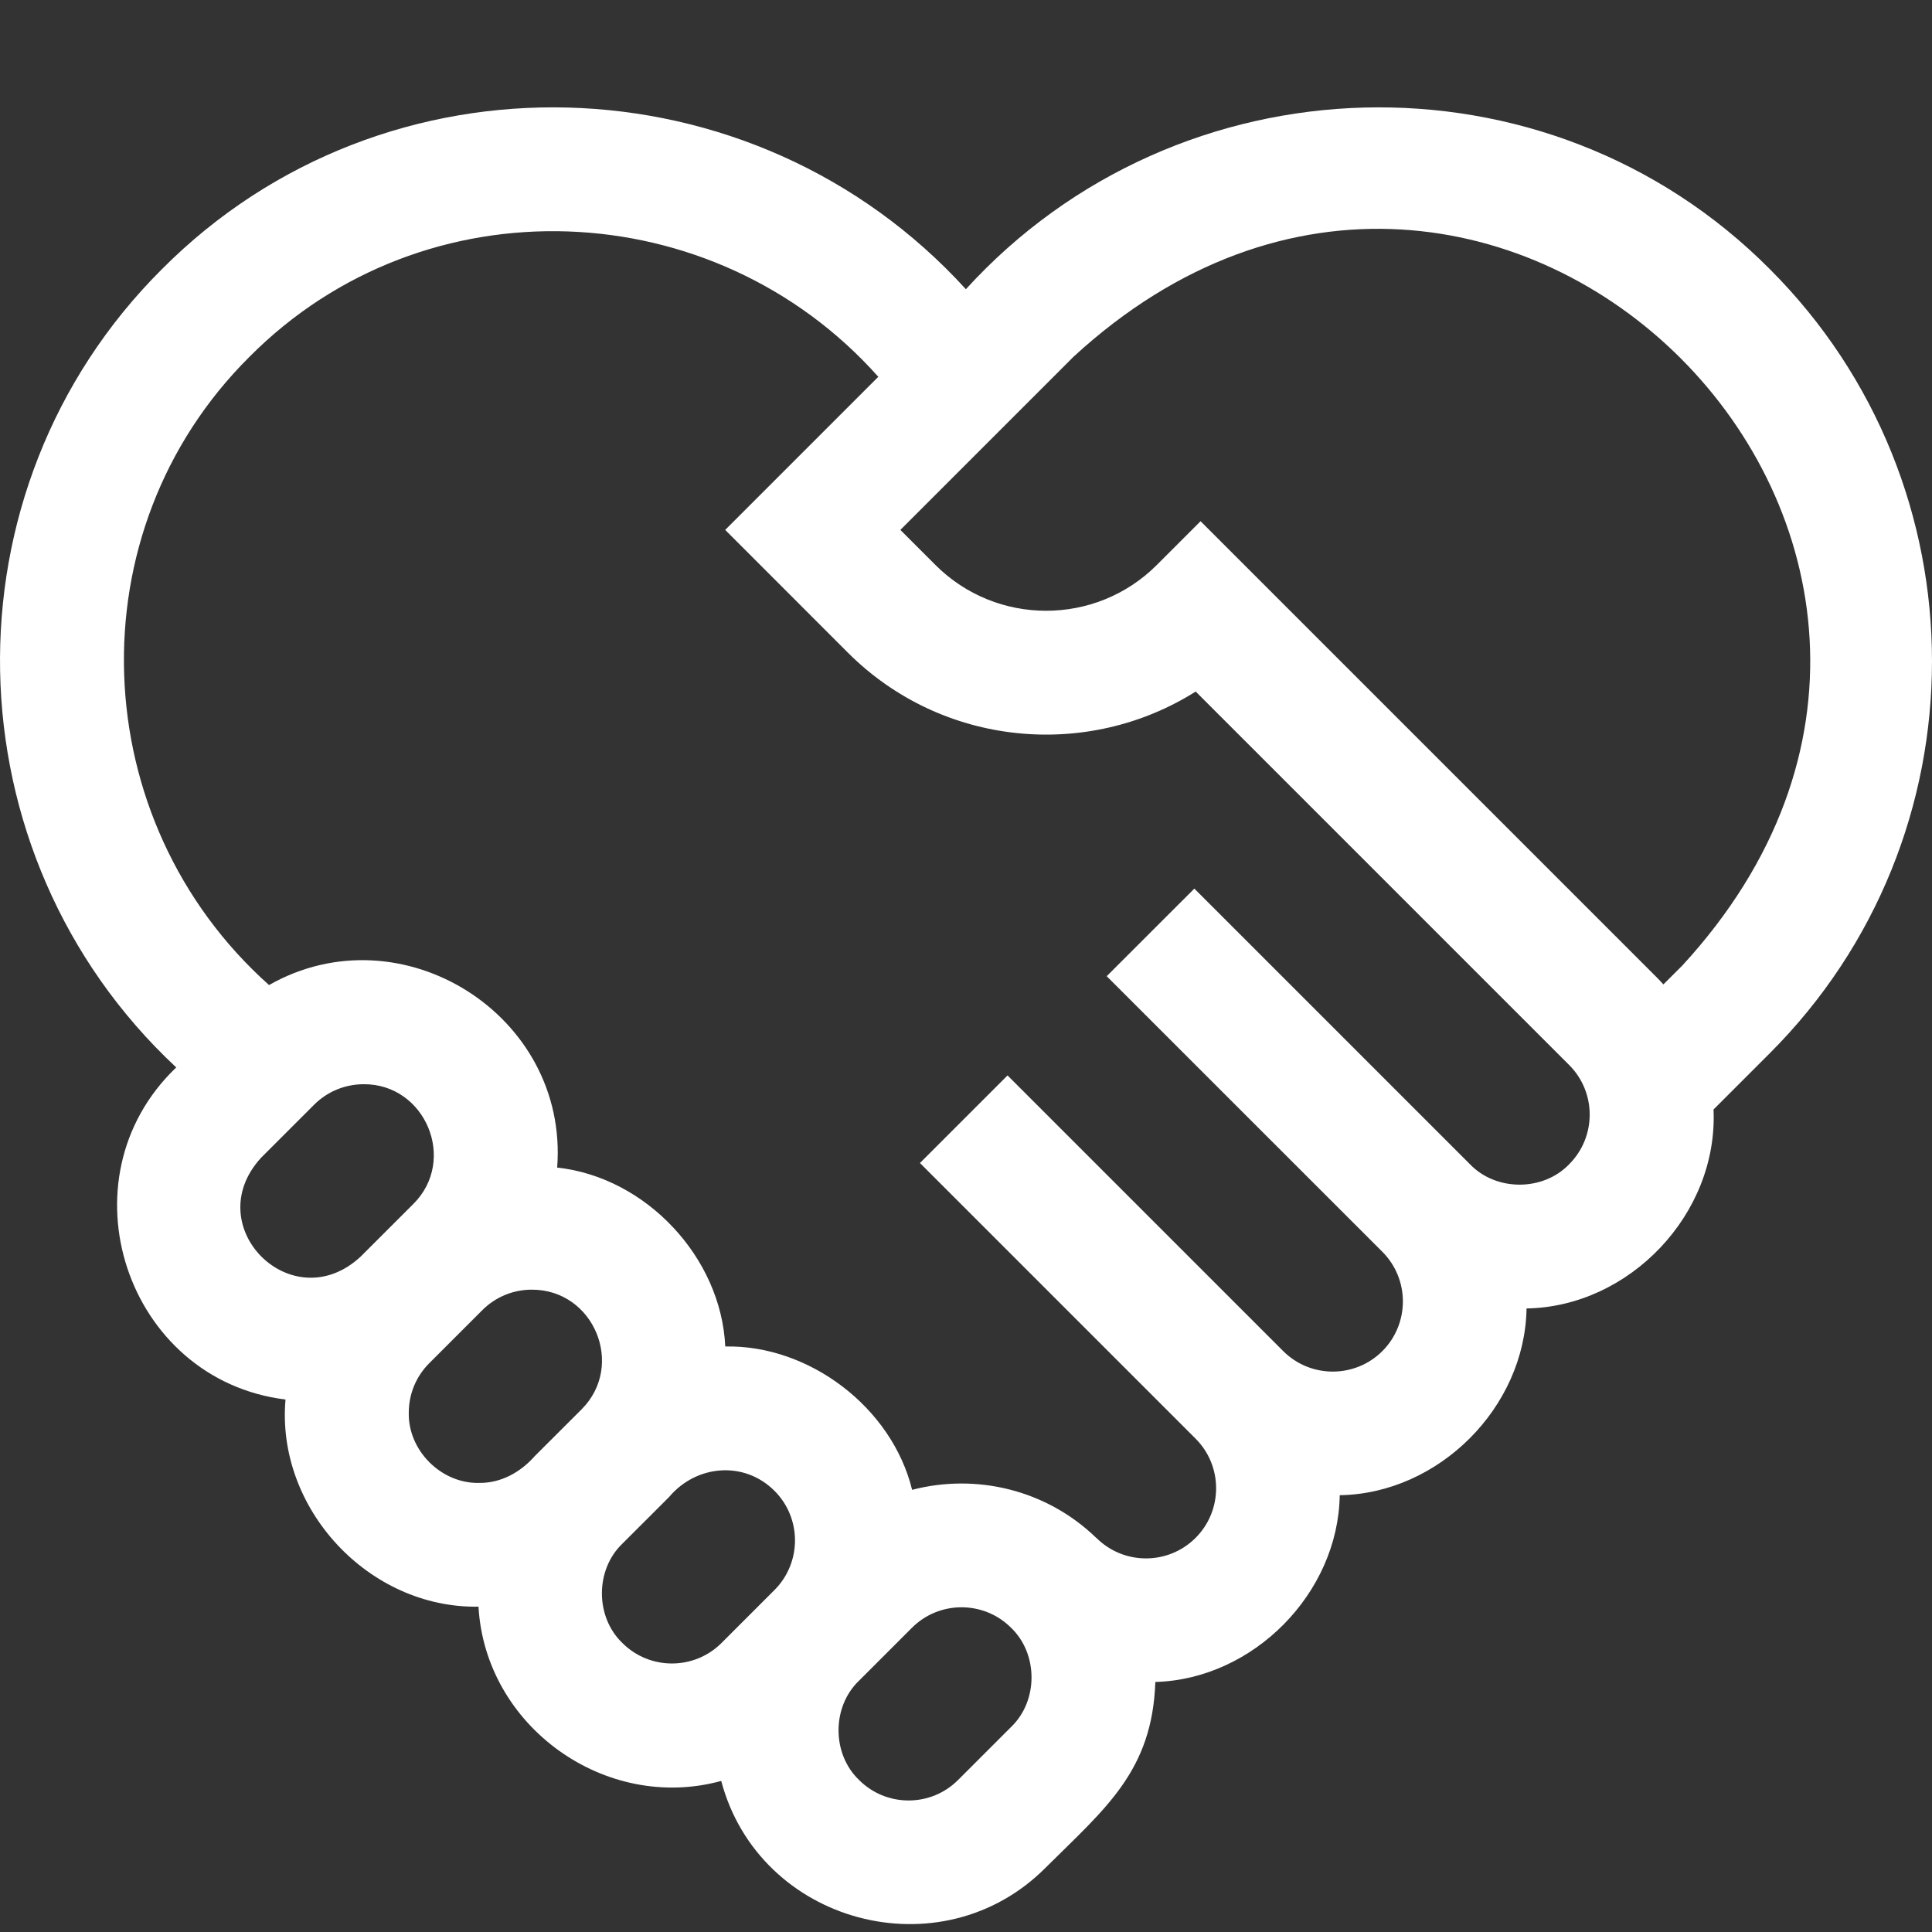 <svg width="36" height="36" viewBox="0 0 36 36" fill="none" xmlns="http://www.w3.org/2000/svg">
<rect x="0" y="0" width="36" height="36" fill="#333333" stroke="none"/>
<path d="M32.979 5.016C28.821 0.834 21.958 1.042 17.998 5.389C14.039 1.042 7.176 0.834 3.017 5.016C-1.118 9.134 -0.977 15.915 3.284 19.89C1.104 21.972 2.353 25.713 5.32 26.078C5.142 28.11 6.871 29.973 8.916 29.938C9.042 32.175 11.287 33.776 13.439 33.185C14.145 35.849 17.539 36.76 19.486 34.799C20.592 33.699 21.472 33.006 21.528 31.341C23.355 31.29 24.936 29.688 24.964 27.861C26.809 27.833 28.416 26.225 28.445 24.381C30.359 24.351 32.018 22.624 31.929 20.674L32.979 19.624C37.007 15.596 37.007 9.043 32.979 5.016ZM4.867 21.571L5.853 20.585C6.108 20.33 6.443 20.203 6.777 20.203C7.925 20.195 8.525 21.615 7.702 22.434L6.715 23.42C5.439 24.595 3.691 22.849 4.867 21.571ZM7.617 26.325C7.617 25.975 7.753 25.647 8 25.4L8.986 24.414C9.233 24.167 9.561 24.031 9.91 24.031C11.068 24.029 11.655 25.445 10.835 26.263L9.964 27.133C9.698 27.434 9.333 27.638 8.924 27.632C8.221 27.646 7.602 27.027 7.617 26.325ZM11.596 30.614C11.089 30.127 11.089 29.252 11.596 28.765L12.467 27.895C12.974 27.293 13.865 27.214 14.431 27.779C14.941 28.288 14.941 29.118 14.431 29.628L13.445 30.614C12.935 31.124 12.106 31.124 11.596 30.614ZM18.84 32.18L17.854 33.166C17.607 33.413 17.279 33.549 16.93 33.549C16.581 33.549 16.252 33.413 16.006 33.166C15.498 32.68 15.498 31.804 16.006 31.318L16.992 30.332C17.501 29.822 18.331 29.822 18.84 30.331C19.348 30.818 19.348 31.694 18.84 32.18ZM29.239 21.694C28.753 22.201 27.877 22.201 27.391 21.694L22.255 16.558L20.622 18.19L25.759 23.326C26.268 23.836 26.268 24.665 25.759 25.175C25.249 25.685 24.42 25.685 23.91 25.175L18.861 20.126L18.774 20.039L17.142 21.671L17.229 21.758L22.278 26.807C22.788 27.317 22.788 28.146 22.278 28.656C21.768 29.166 20.939 29.166 20.429 28.656L20.428 28.657C19.49 27.75 18.18 27.452 16.996 27.761C16.619 26.221 15.071 25.056 13.514 25.09C13.439 23.432 12.038 21.935 10.382 21.756C10.6 18.912 7.477 16.954 5.013 18.355C1.58 15.289 1.369 9.906 4.649 6.648C7.912 3.363 13.302 3.581 16.366 7.021L13.513 9.874L15.799 12.161C17.556 13.917 20.262 14.159 22.28 12.886L29.24 19.846C29.749 20.355 29.749 21.184 29.239 21.694ZM31.347 17.992L30.995 18.343C30.956 18.299 30.914 18.256 30.872 18.213L22.371 9.712L21.555 10.528C20.418 11.665 18.568 11.665 17.431 10.528L16.777 9.874L20.003 6.648C27.84 -0.566 38.559 10.16 31.347 17.992Z" fill="white"/>
</svg>
